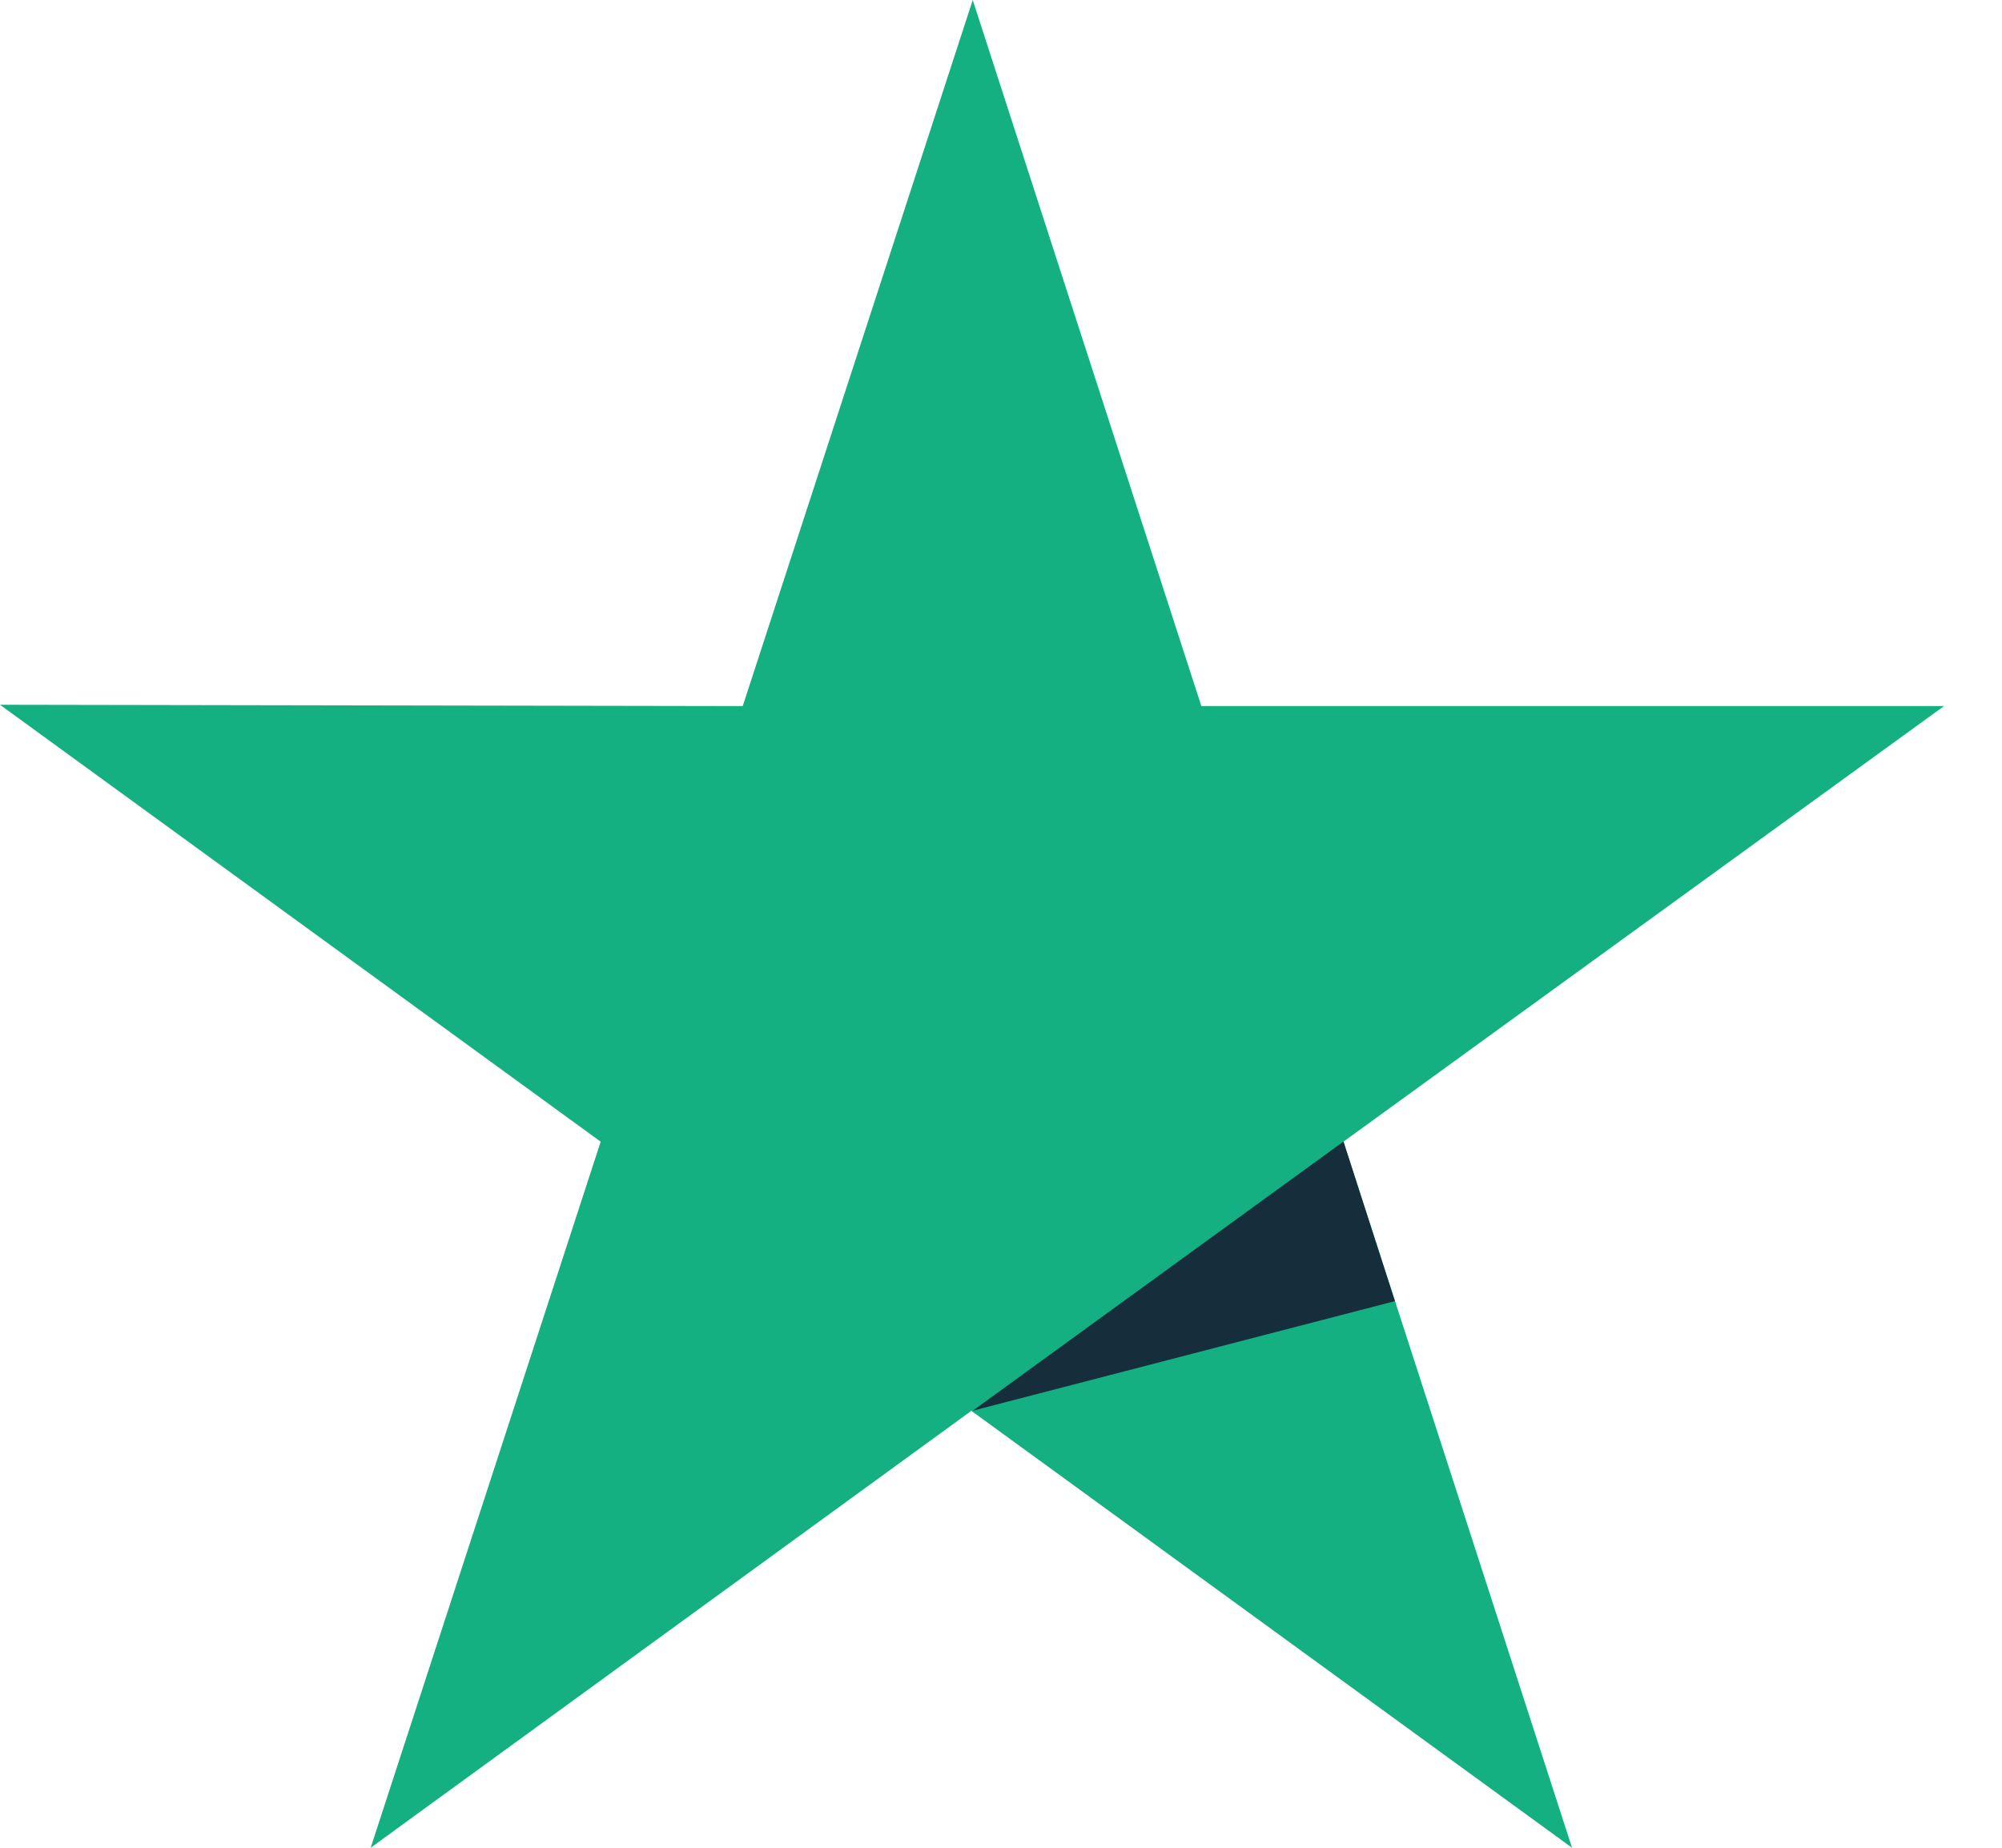 <svg width="26" height="24" viewBox="0 0 26 24" fill="none" xmlns="http://www.w3.org/2000/svg">
<path d="M25.247 9.171H15.602L12.633 0L9.646 9.171L0 9.154L7.801 14.829L4.814 24L12.615 18.325L20.416 24L17.447 14.829L25.247 9.171Z" fill="#14B082"/>
<path d="M18.116 16.9L17.448 14.827L12.634 18.323L18.116 16.9Z" fill="#162D3C"/>
</svg>
